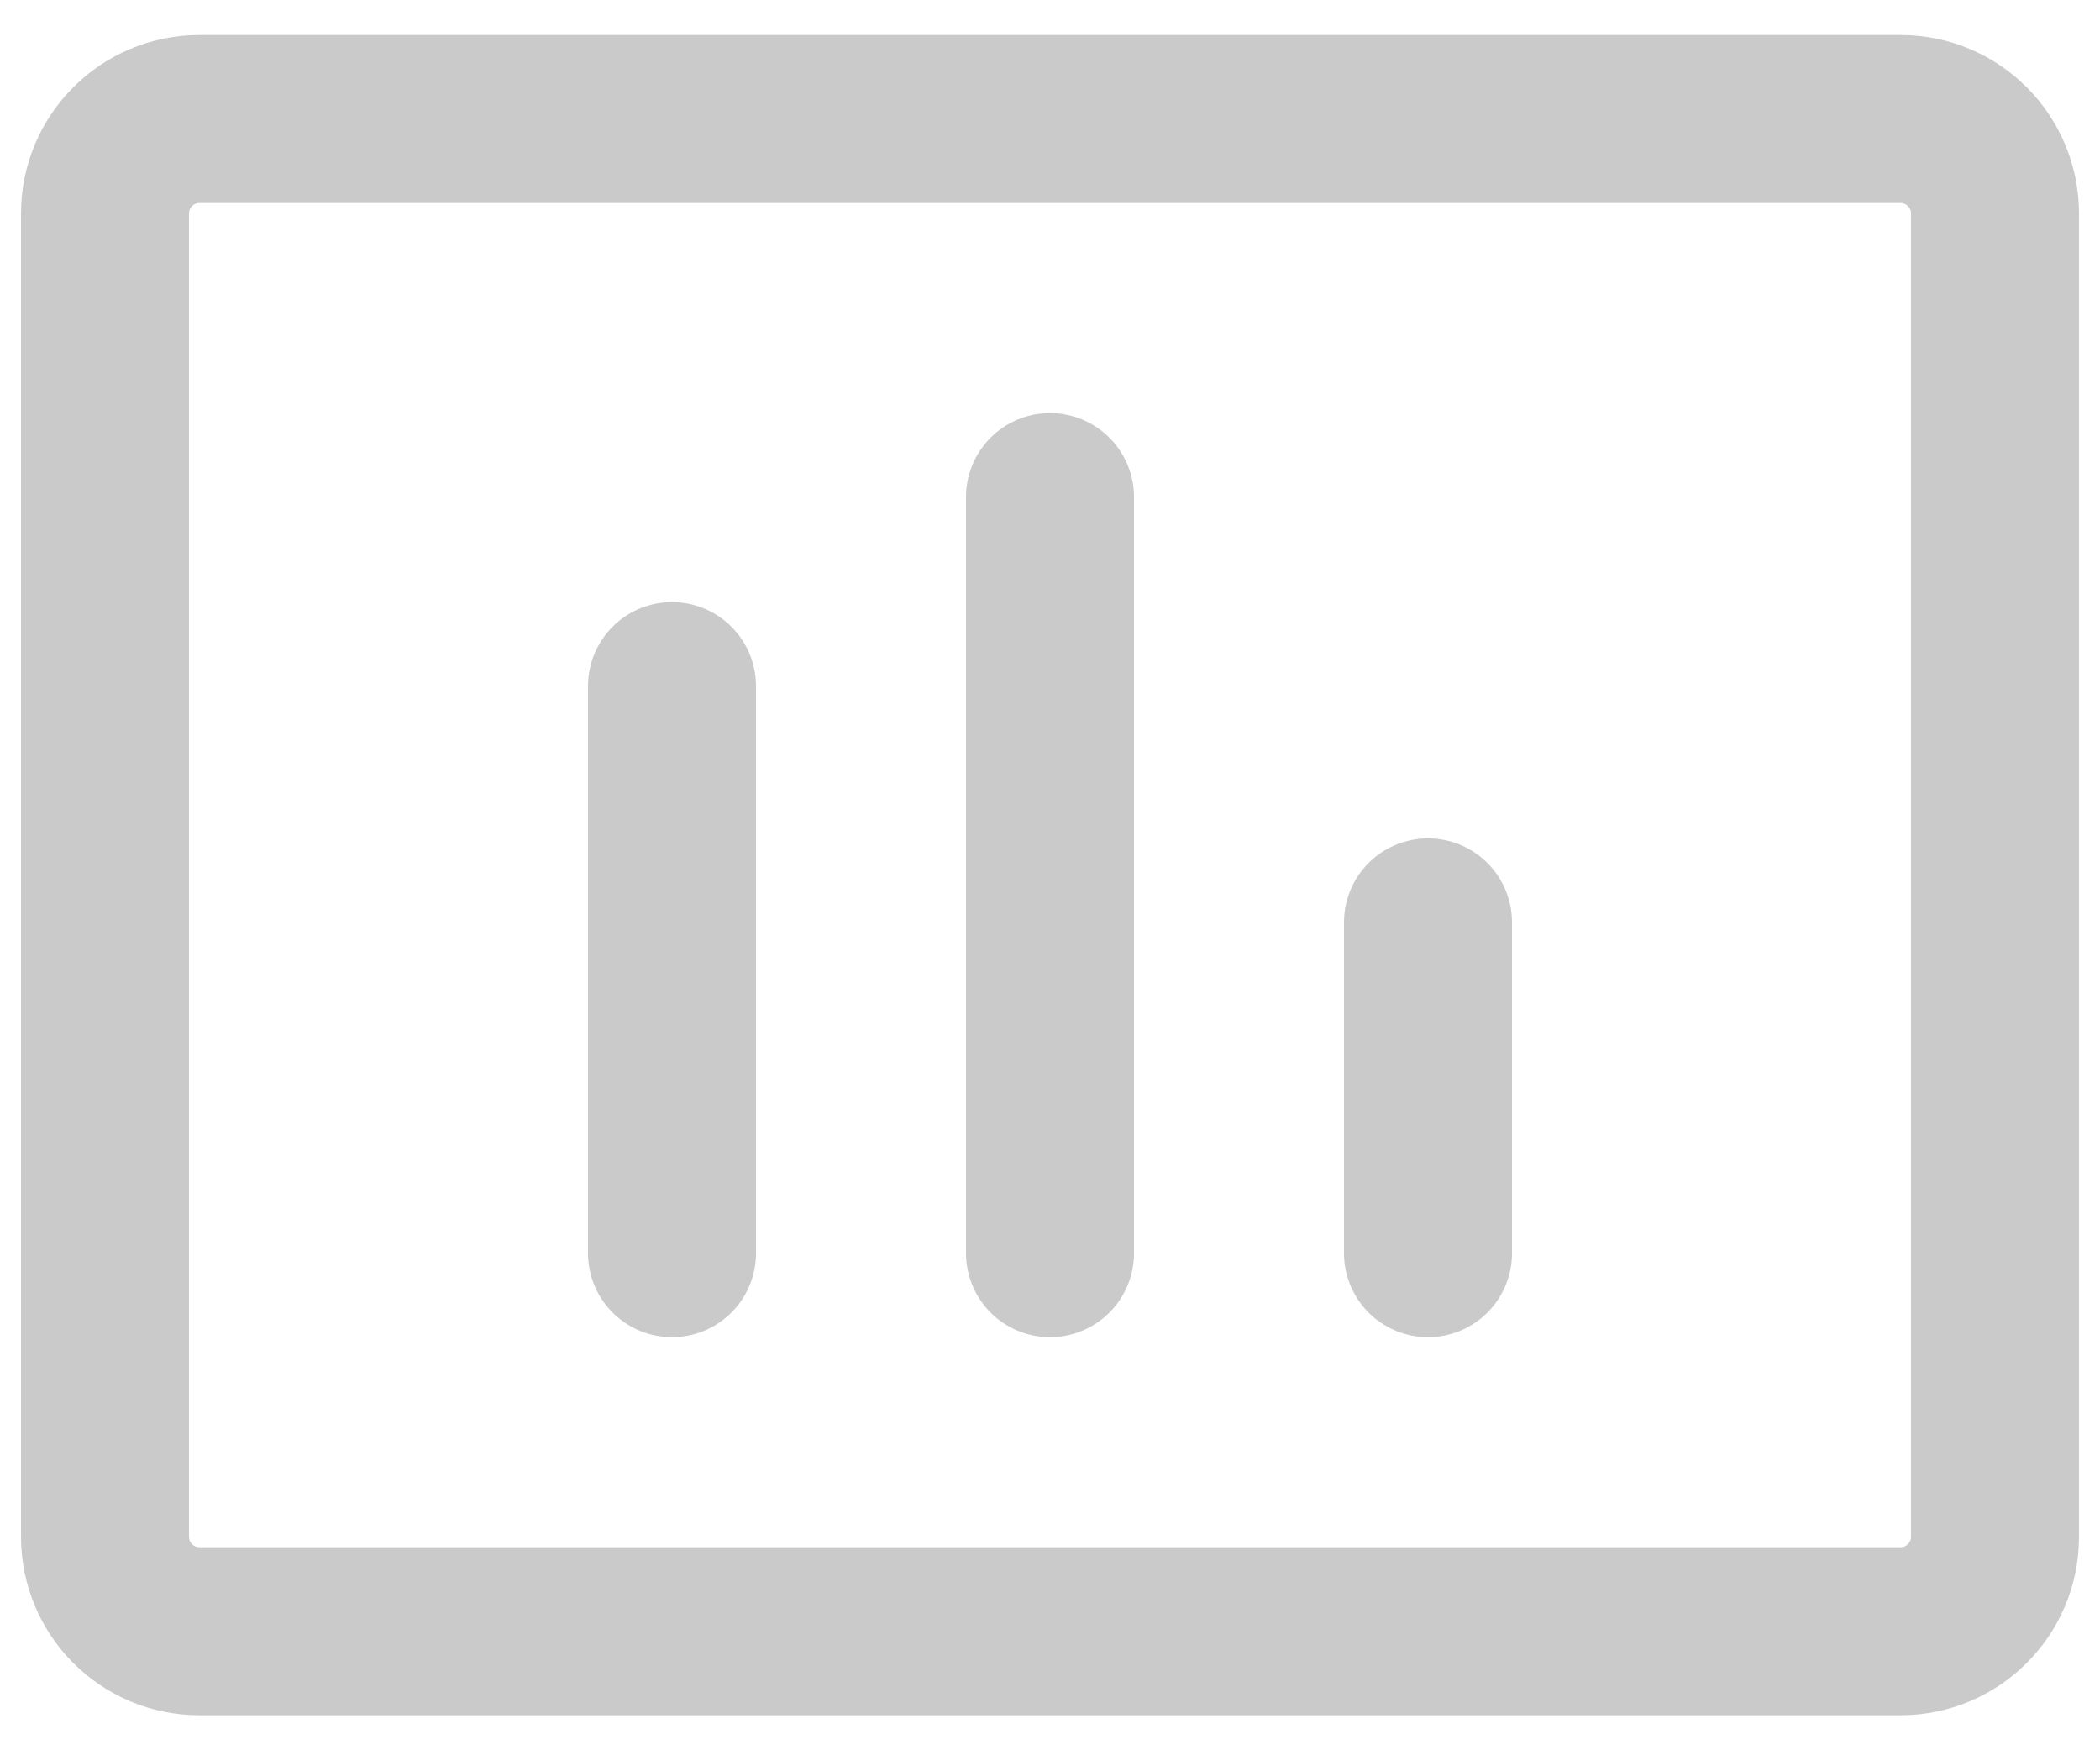 <svg xmlns="http://www.w3.org/2000/svg" class="imgfill nonfill" width="48" height="40" viewBox="0 0 50 40" fill="none">
  <path d="M45.25 2H4.75C3.507 2 2.5 3.007 2.5 4.25V35.75C2.5 36.993 3.507 38 4.75 38H45.25C46.493 38 47.5 36.993 47.5 35.75V4.25C47.5 3.007 46.493 2 45.25 2Z" stroke="#CACACA" stroke-width="4" stroke-linecap="round" stroke-linejoin="round" />
  <path d="M34 21.125V29M25 11V29M16 15.5V29" stroke="#CACACA" stroke-width="4" stroke-linecap="round" stroke-linejoin="round" />
</svg>